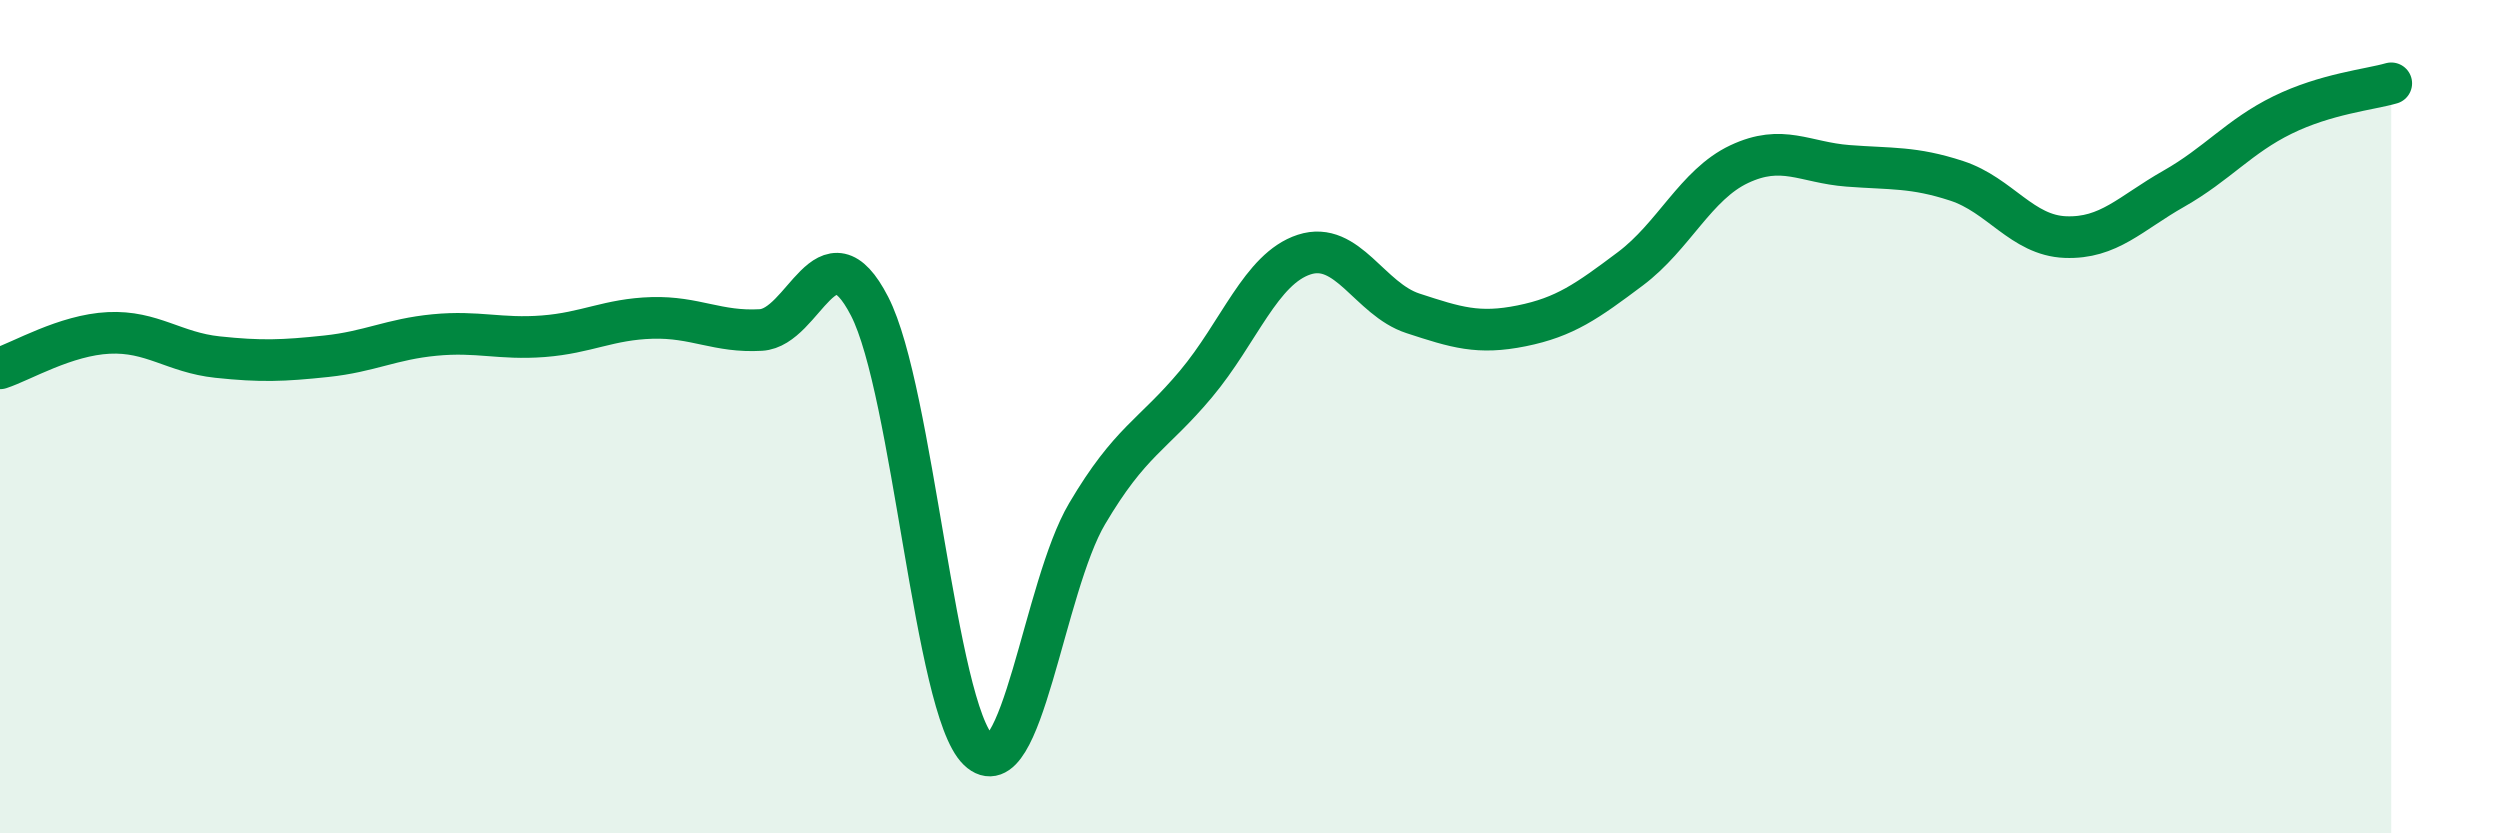 
    <svg width="60" height="20" viewBox="0 0 60 20" xmlns="http://www.w3.org/2000/svg">
      <path
        d="M 0,8.84 C 0.52,8.67 1.57,8.04 2.61,7.99 C 3.65,7.94 4.18,8.46 5.22,8.57 C 6.26,8.68 6.79,8.66 7.83,8.55 C 8.87,8.44 9.39,8.14 10.43,8.04 C 11.47,7.94 12,8.15 13.04,8.07 C 14.08,7.99 14.61,7.66 15.65,7.63 C 16.69,7.6 17.22,7.98 18.26,7.92 C 19.3,7.86 19.83,5.33 20.87,7.35 C 21.91,9.37 22.44,17 23.48,18 C 24.52,19 25.05,14.09 26.09,12.33 C 27.13,10.57 27.66,10.46 28.7,9.22 C 29.74,7.98 30.26,6.45 31.3,6.11 C 32.34,5.77 32.87,7.18 33.91,7.52 C 34.95,7.86 35.48,8.03 36.52,7.82 C 37.56,7.61 38.09,7.23 39.13,6.45 C 40.17,5.67 40.7,4.43 41.74,3.94 C 42.78,3.45 43.31,3.9 44.35,3.98 C 45.39,4.06 45.92,4 46.96,4.34 C 48,4.68 48.53,5.65 49.57,5.69 C 50.61,5.73 51.13,5.12 52.17,4.53 C 53.21,3.94 53.74,3.27 54.78,2.76 C 55.82,2.25 56.87,2.15 57.39,2L57.39 20L0 20Z"
        fill="#008740"
        opacity="0.1"
        stroke-linecap="round"
        stroke-linejoin="round"
      />
      <path
        d="M 0,8.84 C 0.52,8.67 1.57,8.04 2.61,7.99 C 3.65,7.94 4.18,8.46 5.22,8.57 C 6.26,8.68 6.79,8.66 7.83,8.55 C 8.87,8.44 9.39,8.14 10.43,8.04 C 11.47,7.94 12,8.15 13.04,8.07 C 14.08,7.99 14.61,7.66 15.65,7.63 C 16.69,7.6 17.22,7.98 18.26,7.92 C 19.3,7.86 19.83,5.33 20.87,7.35 C 21.91,9.37 22.44,17 23.48,18 C 24.52,19 25.05,14.09 26.09,12.33 C 27.13,10.57 27.66,10.46 28.7,9.22 C 29.74,7.98 30.26,6.45 31.3,6.11 C 32.34,5.77 32.87,7.18 33.91,7.52 C 34.95,7.86 35.48,8.03 36.52,7.82 C 37.56,7.61 38.09,7.23 39.13,6.45 C 40.17,5.67 40.7,4.43 41.74,3.94 C 42.78,3.45 43.31,3.9 44.35,3.98 C 45.39,4.06 45.92,4 46.96,4.34 C 48,4.68 48.53,5.65 49.57,5.69 C 50.61,5.73 51.13,5.12 52.17,4.53 C 53.21,3.94 53.74,3.27 54.78,2.76 C 55.82,2.25 56.87,2.15 57.39,2"
        stroke="#008740"
        stroke-width="1"
        fill="none"
        stroke-linecap="round"
        stroke-linejoin="round"
      />
    </svg>
  